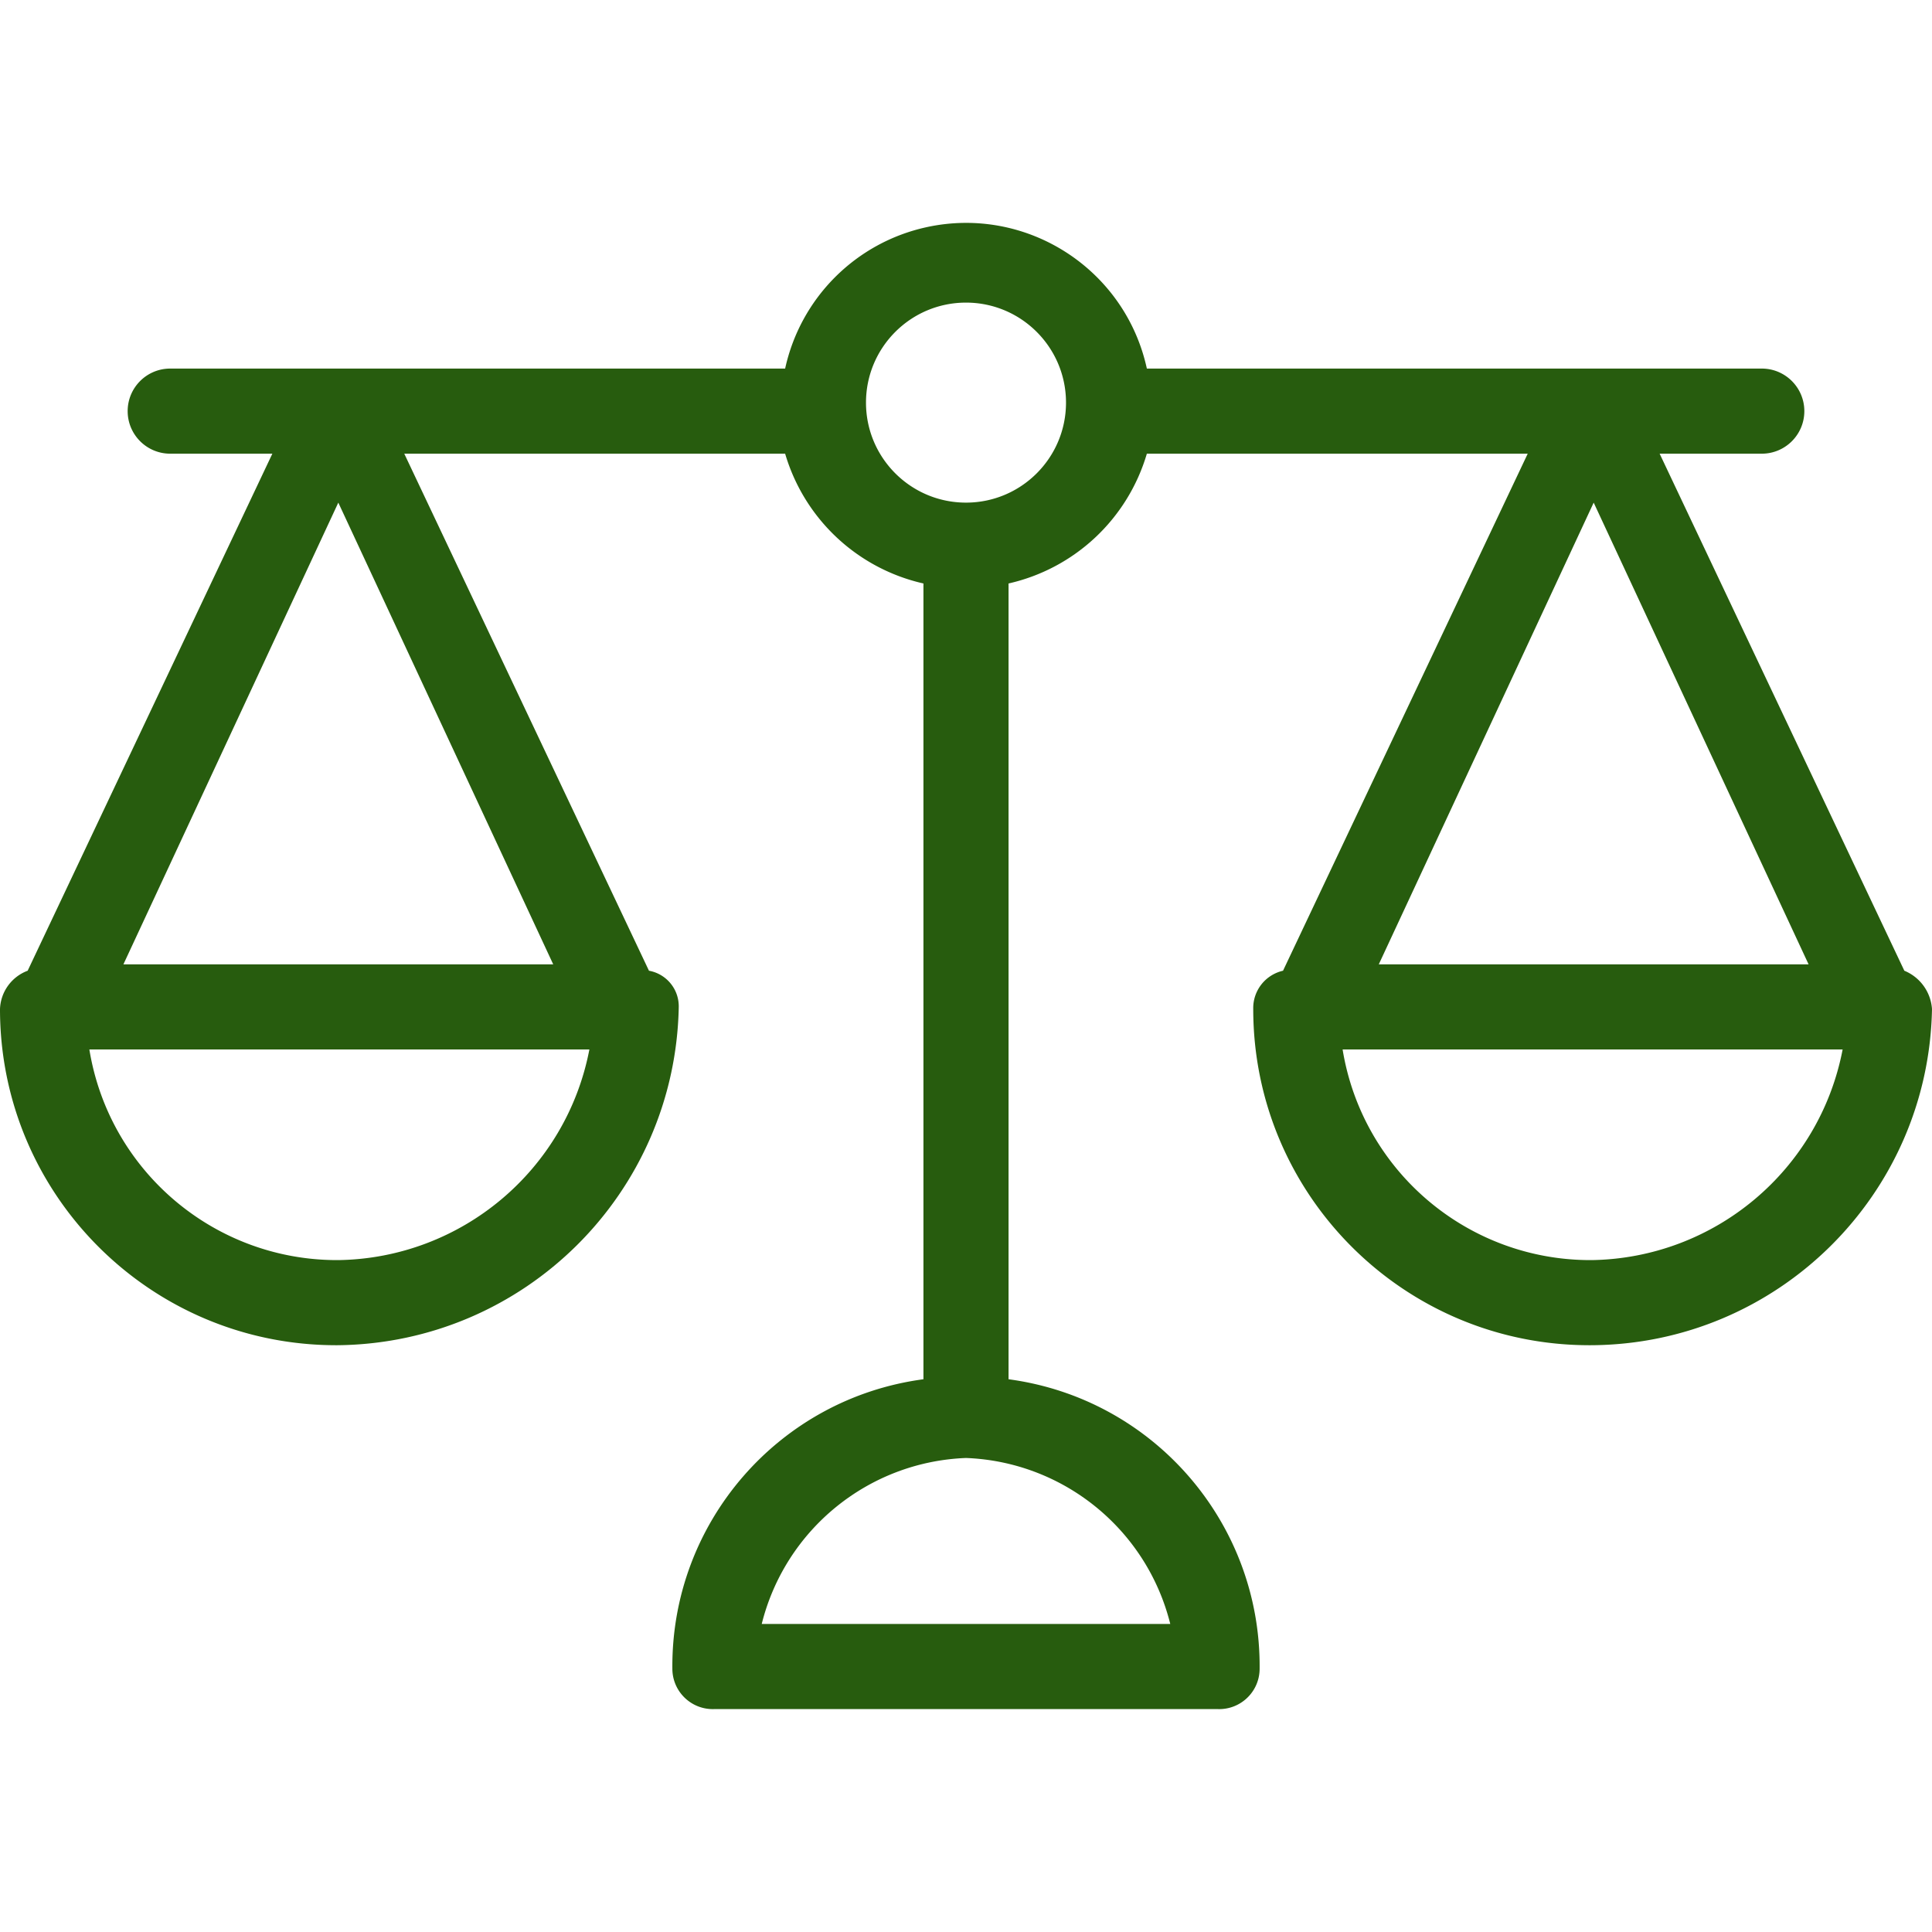 <?xml version="1.0" encoding="UTF-8"?> <svg xmlns="http://www.w3.org/2000/svg" xmlns:xlink="http://www.w3.org/1999/xlink" version="1.1" width="512" height="512" x="0" y="0" viewBox="0 0 474.384 474.384" style="enable-background:new 0 0 512 512" xml:space="preserve" class=""><g><path d="M467.592 238.353 407.51 111.398h25.078c5.771 0 10.449-4.678 10.449-10.449S438.359 90.5 432.588 90.5H281.6c-5.352-24.526-29.572-40.07-54.098-34.718A45.453 45.453 0 0 0 192.784 90.5H41.796c-5.771 0-10.449 4.678-10.449 10.449s4.678 10.449 10.449 10.449h25.078L6.792 238.353A10.449 10.449 0 0 0 0 247.757c-.001 45.589 36.956 82.548 82.545 82.549l.524-.002c45.731-.557 82.748-37.343 83.592-83.069a8.883 8.883 0 0 0-7.314-8.882L99.265 111.398h93.518a45.974 45.974 0 0 0 33.959 31.869v195.396c-35.531 4.743-61.964 35.209-61.649 71.053-.008 5.482 4.43 9.933 9.913 9.94.179 0 .358-.004.536-.014H298.84c5.475.289 10.147-3.916 10.435-9.39.009-.179.014-.357.014-.536.315-35.844-26.118-66.31-61.649-71.053V143.267a45.975 45.975 0 0 0 33.959-31.869h93.518l-60.082 126.955a9.404 9.404 0 0 0-7.314 9.404c-.001 45.589 36.956 82.548 82.545 82.549l.524-.002c45.646-.276 82.742-36.908 83.592-82.547a10.966 10.966 0 0 0-6.79-9.404zM83.069 309.406c-30.323.139-56.244-21.795-61.127-51.722h122.776c-5.693 29.673-31.437 51.272-61.649 51.722zm52.768-72.621H30.302l52.767-113.371 52.768 113.371zm151.51 161.96h-100.31c5.793-23.228 26.233-39.836 50.155-40.751 23.921.915 44.362 17.523 50.155 40.751zm-50.155-275.331c-13.561 0-24.555-10.994-24.555-24.555s10.994-24.555 24.555-24.555 24.555 10.994 24.555 24.555-10.994 24.555-24.555 24.555zm154.122 0 52.767 113.371H338.547l52.767-113.371zm-.522 185.992c-30.323.139-56.244-21.795-61.127-51.722h122.776c-5.693 29.673-31.438 51.272-61.649 51.722z" fill="#275c0e" opacity="1" data-original="#000000"></path></g></svg> 